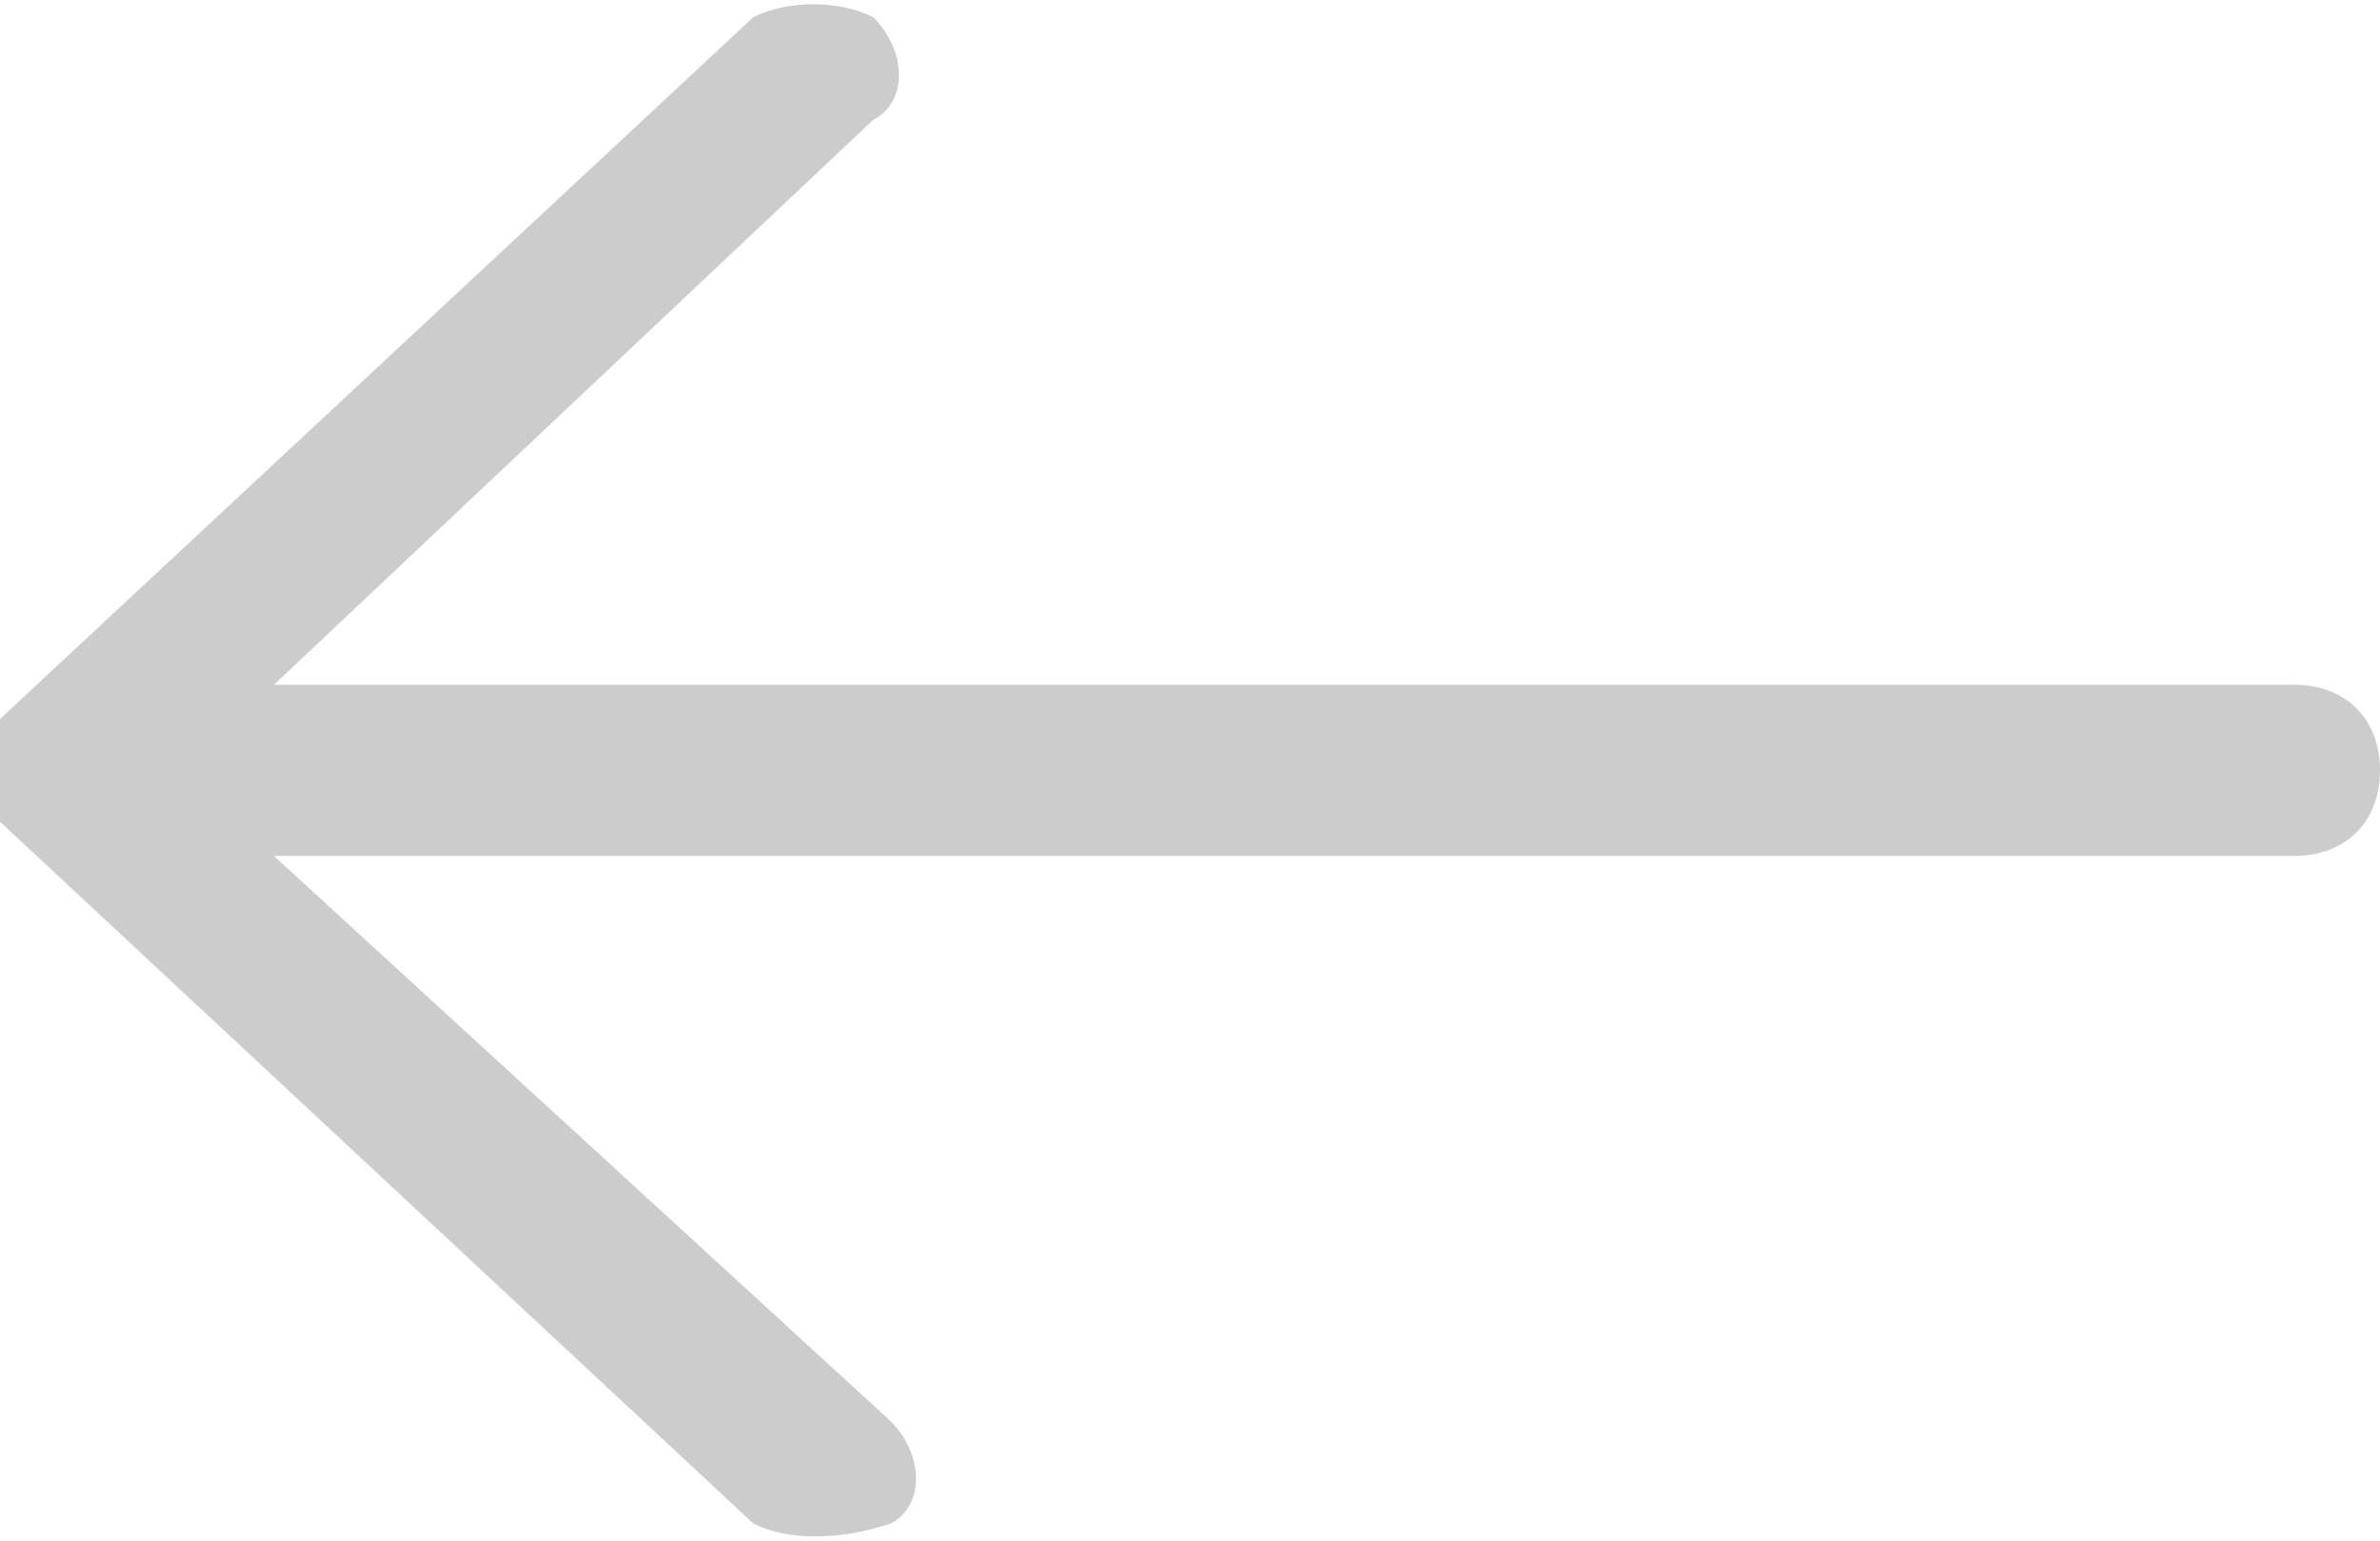 <?xml version="1.0" encoding="UTF-8"?> <!-- Generator: Adobe Illustrator 21.1.0, SVG Export Plug-In . SVG Version: 6.00 Build 0) --> <svg xmlns="http://www.w3.org/2000/svg" xmlns:xlink="http://www.w3.org/1999/xlink" id="Capa_1" x="0px" y="0px" viewBox="0 0 13.9 9" style="enable-background:new 0 0 13.9 9;" xml:space="preserve"> <style type="text/css"> .st0{fill:#CCCCCC;} </style> <path class="st0" d="M4.4,0.1C4.6,0,4.9,0,5.1,0.1c0.2,0.2,0.2,0.5,0,0.6L1.6,4h11.8c0.3,0,0.5,0.2,0.5,0.5c0,0.3-0.2,0.5-0.5,0.5 H1.6l3.6,3.3c0.2,0.2,0.2,0.5,0,0.6C4.9,9,4.6,9,4.4,8.9L0,4.8c-0.2-0.2-0.2-0.5,0-0.6L4.4,0.1z"></path> </svg> 